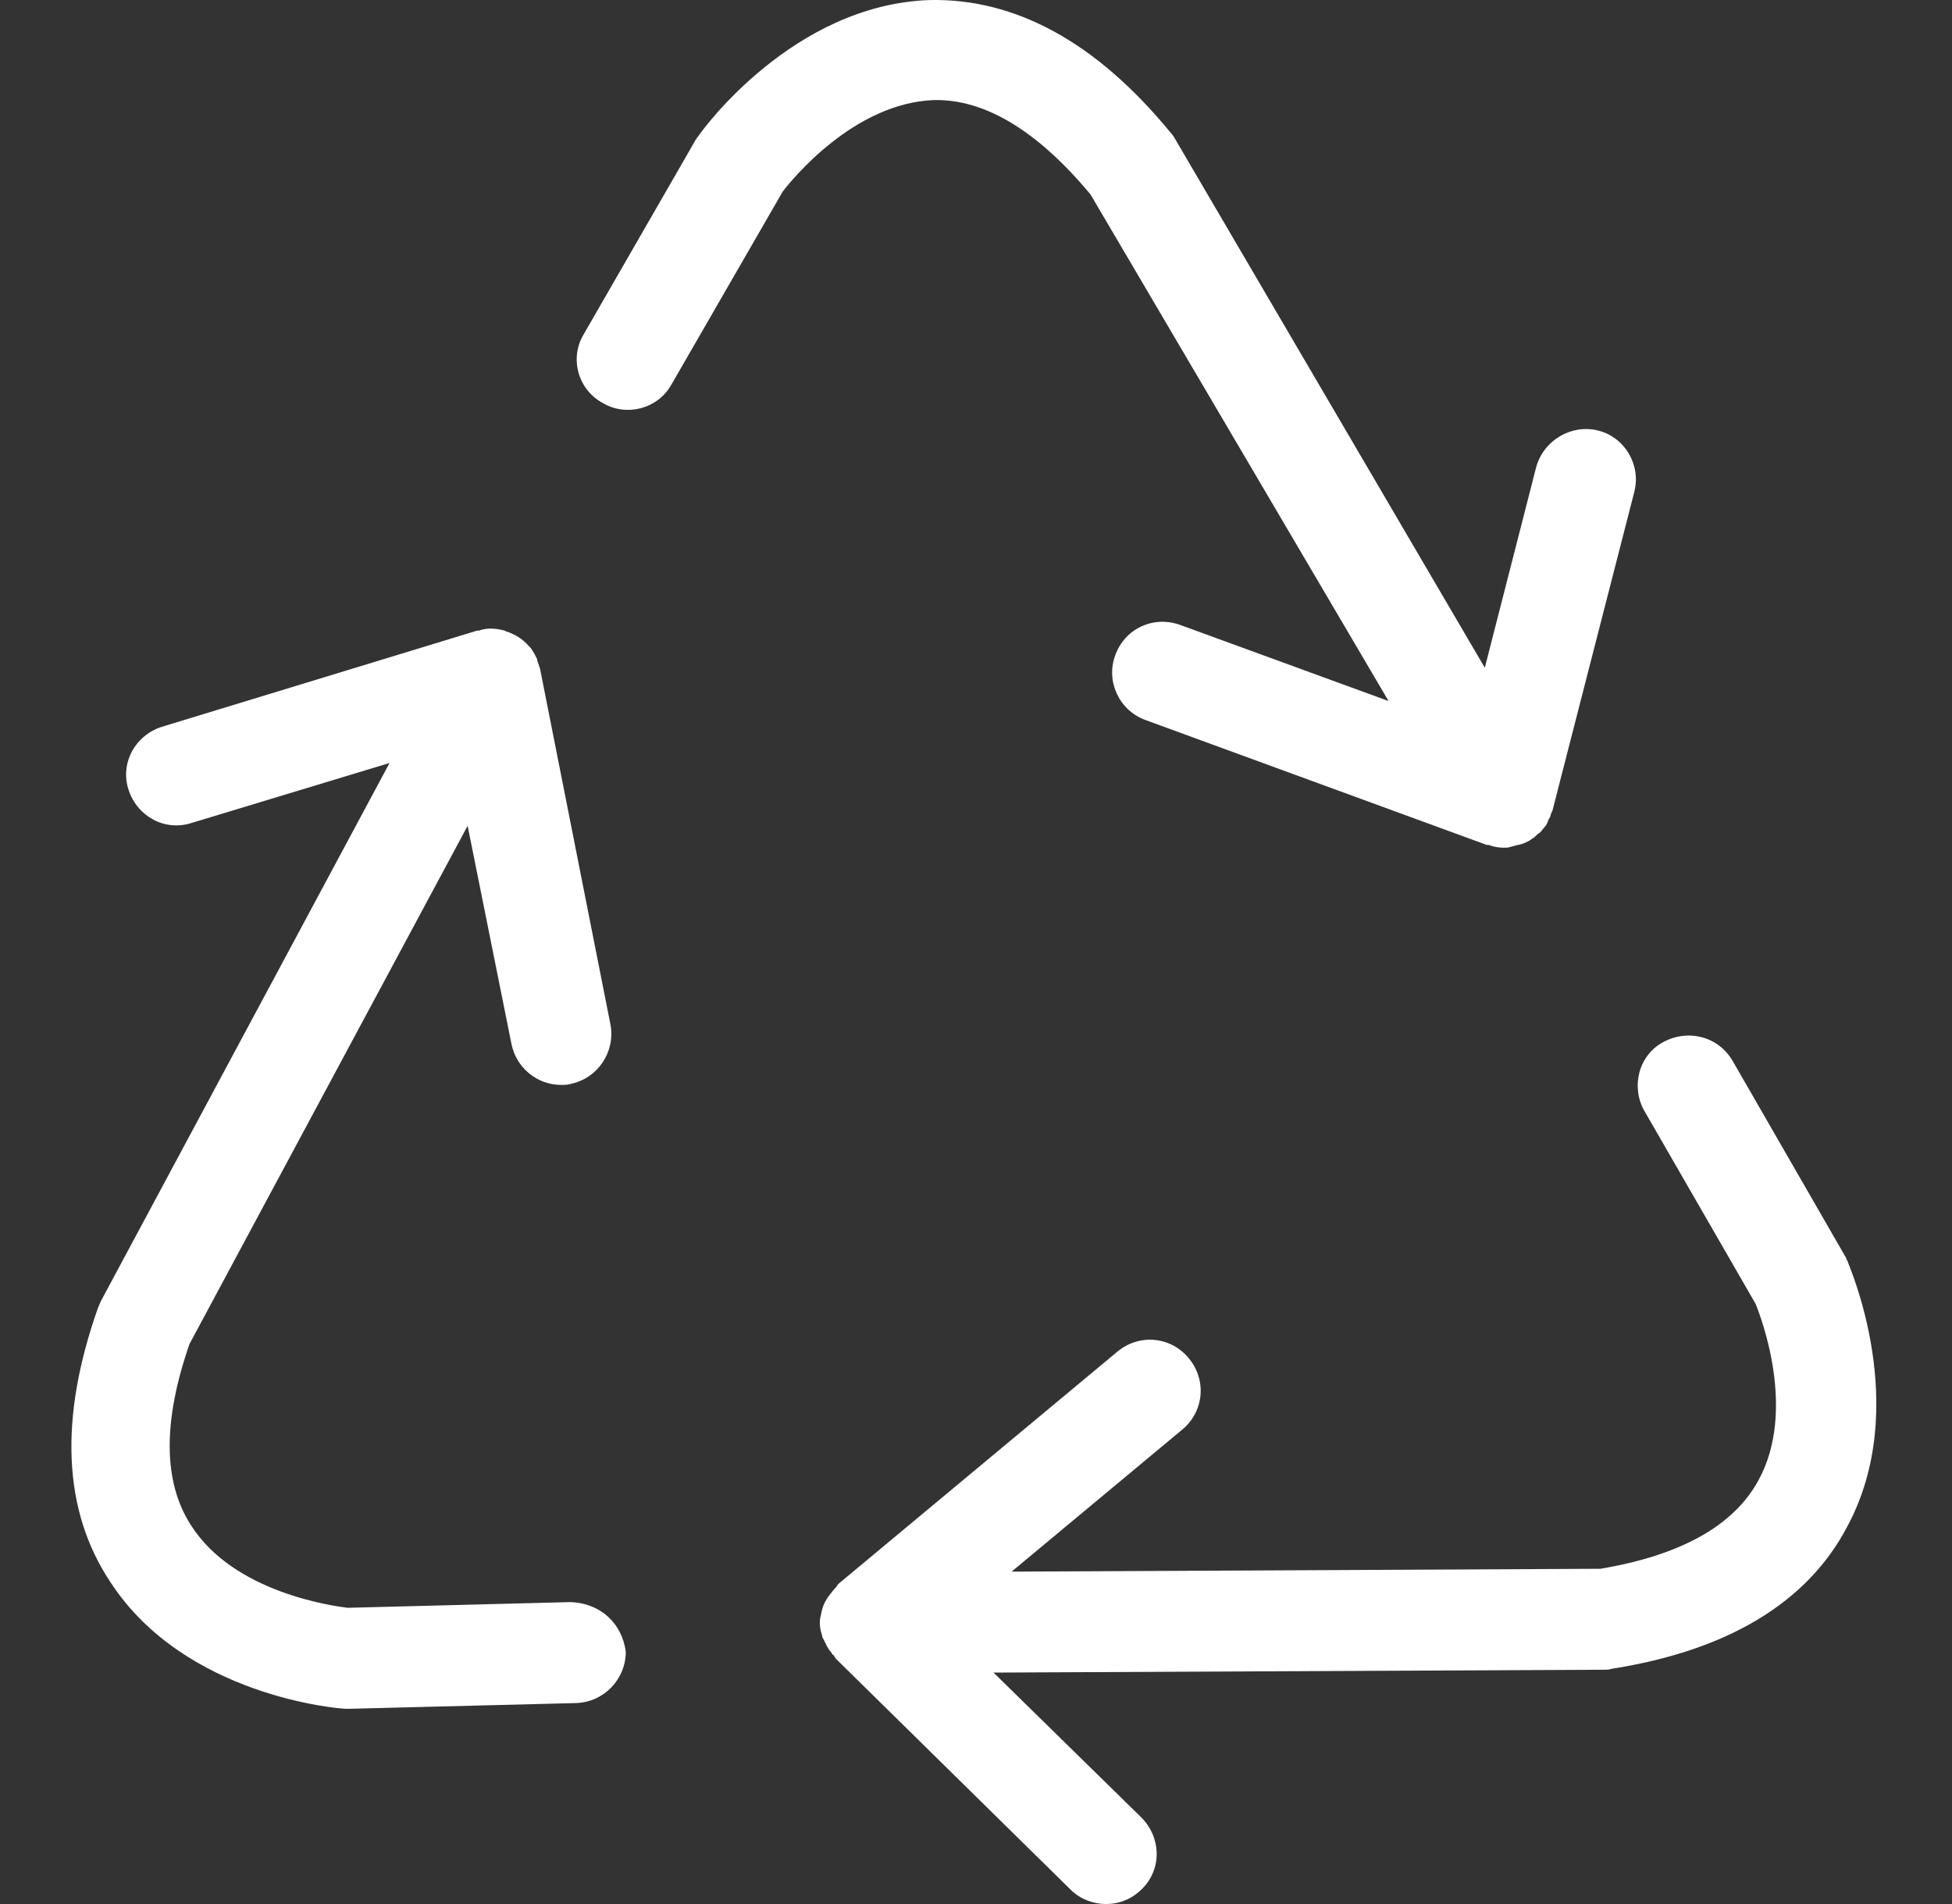 <svg width="41" height="40" viewBox="0 0 41 40" fill="none" xmlns="http://www.w3.org/2000/svg">
<rect x="0" y="0" width="41" height="40" fill="#333333" stroke="none"/>
<g id="Frame 2098">
<g id="Group 1330">
<path id="Vector" d="M22.904 4.083L29.166 14.728L24.784 13.127C24.224 12.927 23.624 13.207 23.424 13.768C23.224 14.308 23.504 14.928 24.064 15.128L31.227 17.75C31.247 17.75 31.247 17.75 31.267 17.75C31.367 17.79 31.488 17.809 31.587 17.809C31.628 17.809 31.688 17.809 31.728 17.79C31.748 17.79 31.788 17.77 31.808 17.77C31.868 17.75 31.908 17.75 31.968 17.73C32.028 17.709 32.068 17.689 32.108 17.669C32.148 17.649 32.188 17.609 32.228 17.589C32.268 17.549 32.308 17.509 32.348 17.489C32.388 17.449 32.408 17.409 32.448 17.369C32.488 17.329 32.508 17.269 32.528 17.209C32.548 17.189 32.568 17.149 32.568 17.129C32.568 17.109 32.588 17.089 32.588 17.069C32.588 17.049 32.608 17.049 32.608 17.029L34.329 10.326C34.469 9.766 34.129 9.186 33.568 9.045C33.008 8.905 32.428 9.246 32.268 9.806L31.187 14.028L24.684 2.923C24.664 2.883 24.624 2.823 24.584 2.783C23.024 0.882 21.323 -0.039 19.522 0.001C16.661 0.101 14.76 2.723 14.68 2.843C14.66 2.863 14.64 2.903 14.62 2.923L12.259 7.025C11.958 7.525 12.139 8.185 12.659 8.465C13.159 8.765 13.819 8.585 14.099 8.085L16.441 4.023C16.641 3.763 17.941 2.162 19.622 2.102C20.703 2.082 21.803 2.763 22.904 4.083Z" fill="white"/>
<path id="Vector_2" d="M38.797 26.474C38.777 26.454 38.777 26.414 38.757 26.394L36.395 22.292C36.095 21.771 35.455 21.611 34.935 21.892C34.414 22.172 34.255 22.832 34.535 23.332L36.876 27.394C36.996 27.694 37.736 29.635 36.936 31.096C36.416 32.056 35.295 32.676 33.614 32.957L21.248 33.017L24.83 30.035C25.29 29.655 25.35 28.995 24.97 28.535C24.59 28.074 23.93 28.014 23.47 28.395L17.607 33.277C17.587 33.297 17.587 33.317 17.567 33.337C17.507 33.397 17.447 33.477 17.387 33.557C17.367 33.597 17.347 33.617 17.327 33.657C17.327 33.677 17.307 33.697 17.307 33.697C17.267 33.797 17.247 33.897 17.227 33.997C17.207 34.117 17.227 34.237 17.267 34.357C17.267 34.397 17.287 34.417 17.307 34.457C17.347 34.537 17.387 34.637 17.447 34.697C17.467 34.718 17.467 34.737 17.487 34.758C17.507 34.778 17.527 34.778 17.527 34.797C17.527 34.818 17.547 34.818 17.547 34.837L22.489 39.7C22.689 39.9 22.969 40 23.229 40C23.509 40 23.77 39.9 23.99 39.68C24.41 39.26 24.39 38.599 23.97 38.179L20.868 35.138L33.694 35.078C33.754 35.078 33.794 35.078 33.854 35.058C36.275 34.677 37.956 33.677 38.797 32.076C40.157 29.555 38.837 26.594 38.797 26.474Z" fill="white"/>
<path id="Vector_3" d="M11.983 33.657L7.301 33.777C6.981 33.737 4.92 33.457 4.02 32.056C3.419 31.136 3.419 29.855 3.98 28.235L9.822 17.349L10.743 21.932C10.843 22.432 11.283 22.792 11.783 22.792C11.843 22.792 11.923 22.792 11.983 22.772C12.564 22.652 12.924 22.092 12.824 21.532L11.343 14.048C11.323 13.988 11.303 13.928 11.283 13.868V13.848C11.243 13.768 11.203 13.688 11.143 13.608L11.123 13.588L11.103 13.568C10.983 13.428 10.823 13.328 10.643 13.268C10.623 13.268 10.603 13.248 10.603 13.248C10.443 13.208 10.283 13.188 10.123 13.228C10.102 13.228 10.082 13.248 10.062 13.248C10.042 13.248 10.042 13.248 10.022 13.248L3.399 15.269C2.839 15.449 2.519 16.029 2.699 16.589C2.879 17.149 3.459 17.47 4.02 17.29L8.182 16.029L2.119 27.334C2.099 27.374 2.079 27.434 2.059 27.474C1.238 29.795 1.318 31.736 2.319 33.237C3.88 35.638 7.121 35.898 7.261 35.898C7.281 35.898 7.301 35.898 7.341 35.898H7.361L12.103 35.778C12.684 35.758 13.144 35.278 13.144 34.698C13.064 34.097 12.604 33.677 11.983 33.657Z" fill="white"/>
</g>
</g>
</svg>
